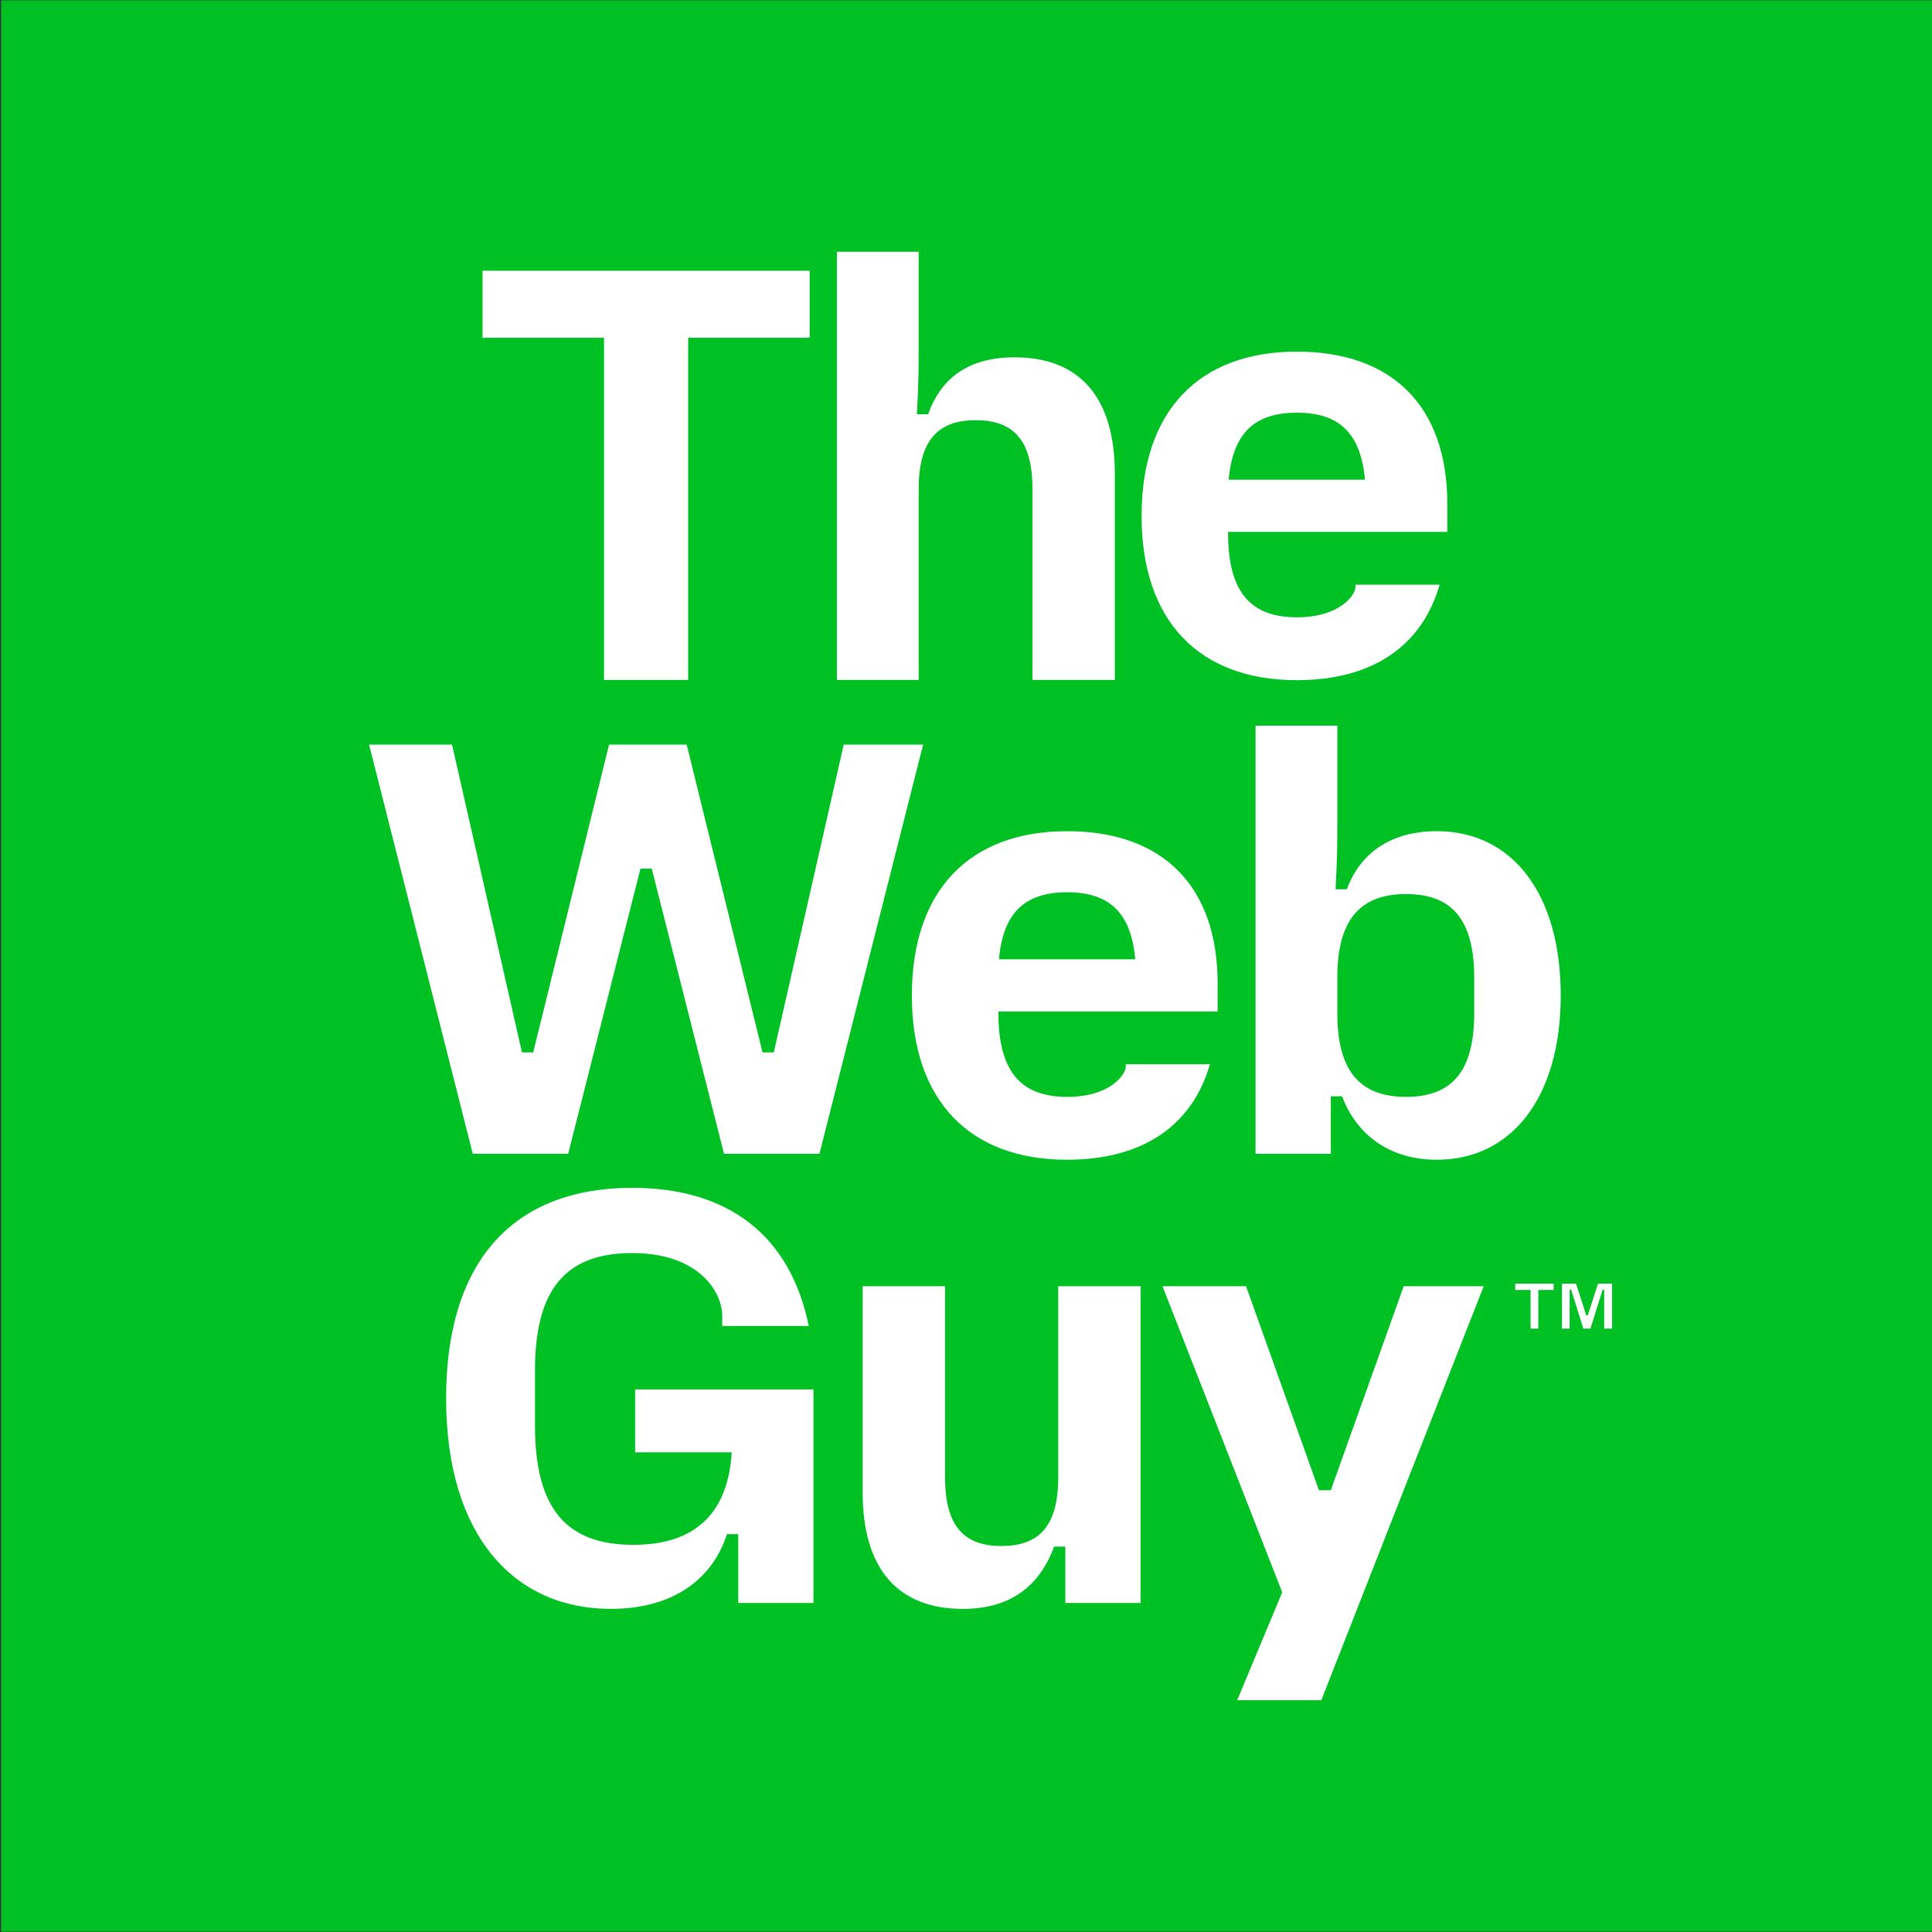 <?xml version="1.0" encoding="UTF-8" standalone="no"?> <svg xmlns="http://www.w3.org/2000/svg" xmlns:xlink="http://www.w3.org/1999/xlink" xmlns:serif="http://www.serif.com/" width="100%" height="100%" viewBox="0 0 1099 1099" version="1.1" xml:space="preserve" style="fill-rule:evenodd;clip-rule:evenodd;stroke-linejoin:round;stroke-miterlimit:2;"><rect x="0" y="0" width="1099" height="1099" fill="#333333" stroke="none"/> <g transform="matrix(1,0,0,1,-7243.97,-1331.66)"> <g transform="matrix(1,0,0,1,131.472,1.7053e-13)"> <g transform="matrix(0.723,0,0,0.723,5825.85,954.176)"> <rect x="1780.49" y="522.369" width="1519.51" height="1519.51" style="fill:rgb(0,193,35);"></rect> </g> <g transform="matrix(0.639,0,0,0.705,5977.46,959.325)"> <g transform="matrix(1,0,0,1,-3.958,0)"> <g transform="matrix(1.055,0,0,0.957,1634.46,-75.051)"> <path d="M1232.42,1203.75C1295.92,1203.75 1337.92,1175.25 1352.92,1123.25L1281.92,1123.25L1281.92,1125.25C1281.92,1131.75 1268.92,1150.75 1232.42,1150.75C1192.42,1150.75 1174.42,1128.25 1174.42,1079.75L1174.42,1078.75L1359.42,1078.75L1359.42,1055.25C1359.42,972.748 1312.92,926.748 1232.42,926.748C1149.92,926.748 1101.42,976.748 1101.42,1065.25C1101.42,1153.75 1149.92,1203.75 1232.42,1203.75ZM1174.92,1034.75C1178.42,995.748 1196.42,978.248 1232.42,978.248C1268.42,978.248 1286.42,995.748 1289.92,1034.75L1174.92,1034.75Z" style="fill:white;fill-rule:nonzero;"></path> </g> <g transform="matrix(1.055,0,0,0.957,1432.35,328.3)"> <path d="M839.416,782.081L910.416,782.081L910.416,493.581L1012.92,493.581L1012.92,437.081L736.916,437.081L736.916,493.581L839.416,493.581L839.416,782.081Z" style="fill:white;fill-rule:nonzero;"></path> </g> <g transform="matrix(1.055,0,0,0.957,1432.35,328.3)"> <path d="M1035.92,782.081L1104.92,782.081L1104.92,621.081C1104.92,581.081 1120.42,563.081 1152.92,563.081C1185.92,563.081 1200.92,581.081 1200.92,621.081L1200.92,782.081L1270.42,782.081L1270.42,608.081C1270.42,544.081 1240.92,510.081 1185.92,510.081C1147.42,510.081 1123.92,527.081 1112.92,558.081L1103.42,558.081C1104.92,532.081 1104.92,516.081 1104.92,500.581L1104.92,421.081L1035.92,421.081L1035.92,782.081Z" style="fill:white;fill-rule:nonzero;"></path> </g> </g> <g> <g transform="matrix(1.055,0,0,0.957,1426.02,311.899)"> <path d="M1232.42,1203.75C1295.92,1203.75 1337.92,1175.25 1352.92,1123.25L1281.92,1123.25L1281.92,1125.25C1281.92,1131.75 1268.92,1150.75 1232.42,1150.75C1192.42,1150.75 1174.42,1128.25 1174.42,1079.75L1174.42,1078.75L1359.42,1078.75L1359.42,1055.25C1359.42,972.748 1312.92,926.748 1232.42,926.748C1149.92,926.748 1101.42,976.748 1101.42,1065.25C1101.42,1153.75 1149.92,1203.75 1232.42,1203.75ZM1174.92,1034.75C1178.42,995.748 1196.42,978.248 1232.42,978.248C1268.42,978.248 1286.42,995.748 1289.92,1034.75L1174.92,1034.75Z" style="fill:white;fill-rule:nonzero;"></path> </g> <g transform="matrix(1.055,0,0,0.957,1426.02,311.899)"> <path d="M730.916,1198.75L811.416,1198.75L872.416,958.248L881.916,958.248L942.916,1198.75L1023.42,1198.75L1110.92,853.748L1043.92,853.748L984.916,1113.25L975.416,1113.25L911.416,853.748L845.916,853.748L781.916,1113.25L772.416,1113.25L713.416,853.748L643.416,853.748L730.916,1198.75Z" style="fill:white;fill-rule:nonzero;"></path> </g> <g transform="matrix(1.055,0,0,0.957,1426.02,311.899)"> <path d="M1544.42,1203.75C1607.42,1203.75 1648.92,1151.25 1648.92,1065.25C1648.92,979.248 1607.92,926.748 1544.42,926.748C1505.92,926.748 1479.92,944.748 1468.42,975.748L1458.92,975.748C1460.42,949.748 1460.42,933.748 1460.42,918.248L1460.42,837.748L1391.42,837.748L1391.42,1198.75L1454.92,1198.75L1454.92,1150.25L1464.42,1150.25C1476.92,1183.25 1504.92,1203.75 1544.42,1203.75ZM1460.42,1080.25L1460.42,1050.25C1460.42,1002.25 1478.92,979.748 1518.42,979.748C1557.92,979.748 1575.92,1002.25 1575.92,1050.25L1575.92,1080.25C1575.92,1128.25 1557.92,1150.75 1518.42,1150.75C1478.92,1150.75 1460.42,1128.25 1460.42,1080.25Z" style="fill:white;fill-rule:nonzero;"></path> </g> </g> <g transform="matrix(1.055,0,0,0.957,1411.51,328.3)"> <g transform="matrix(1,0,0,1,0,-34.292)"> <path d="M861.166,1599.58C913.166,1599.58 946.666,1575.08 959.166,1536.58L968.666,1536.58L968.666,1594.58L1032.17,1594.58L1032.17,1414.58L881.666,1414.58L881.666,1467.58L963.166,1467.58C960.166,1517.08 934.166,1545.58 880.166,1545.58C823.166,1545.58 797.166,1514.58 797.166,1445.08L797.166,1398.58C797.166,1330.58 822.666,1299.58 879.166,1299.58C935.666,1299.58 955.166,1332.58 955.166,1352.58L955.166,1361.08L1028.17,1361.08C1012.67,1285.08 960.666,1244.58 879.166,1244.58C779.666,1244.58 722.166,1305.58 722.166,1422.08C722.166,1538.08 779.666,1599.58 861.166,1599.58Z" style="fill:white;fill-rule:nonzero;"></path> </g> <g transform="matrix(1,0,0,1,0,-34.292)"> <path d="M1158.17,1599.58C1197.67,1599.58 1222.67,1581.08 1235.17,1547.08L1244.67,1547.08L1244.67,1594.58L1308.17,1594.58L1308.17,1327.58L1238.67,1327.58L1238.67,1488.58C1238.67,1528.58 1223.67,1546.58 1190.67,1546.58C1158.17,1546.58 1143.17,1528.58 1143.17,1488.58L1143.17,1327.58L1073.67,1327.58L1073.67,1501.58C1073.67,1565.58 1103.17,1599.58 1158.17,1599.58Z" style="fill:white;fill-rule:nonzero;"></path> </g> <g transform="matrix(1,0,0,1,0,-34.292)"> <path d="M1389.67,1676.58L1460.67,1676.58L1597.67,1327.58L1530.17,1327.58L1468.67,1499.58L1458.67,1499.58L1397.17,1327.58L1326.67,1327.58L1427.67,1585.58L1389.67,1676.58Z" style="fill:white;fill-rule:nonzero;"></path> </g> </g> <g transform="matrix(0.866,0,0,0.785,-214.193,627.787)"> <path d="M3871.78,1238.65L3879.79,1238.65L3879.79,1198.96L3895.58,1198.96L3895.58,1192.5L3856,1192.5L3856,1198.96L3871.78,1198.96L3871.78,1238.65ZM3904.07,1238.65L3911.96,1238.65L3911.96,1198.6L3913.51,1198.6L3926.07,1238.65L3933.36,1238.65L3945.91,1198.6L3947.47,1198.6L3947.47,1238.65L3955.6,1238.65L3955.6,1192.5L3941.13,1192.5L3930.61,1225.02L3929.05,1225.02L3918.53,1192.5L3904.07,1192.5L3904.07,1238.65Z" style="fill:white;fill-rule:nonzero;"></path> </g> </g> </g> </g> </svg> 